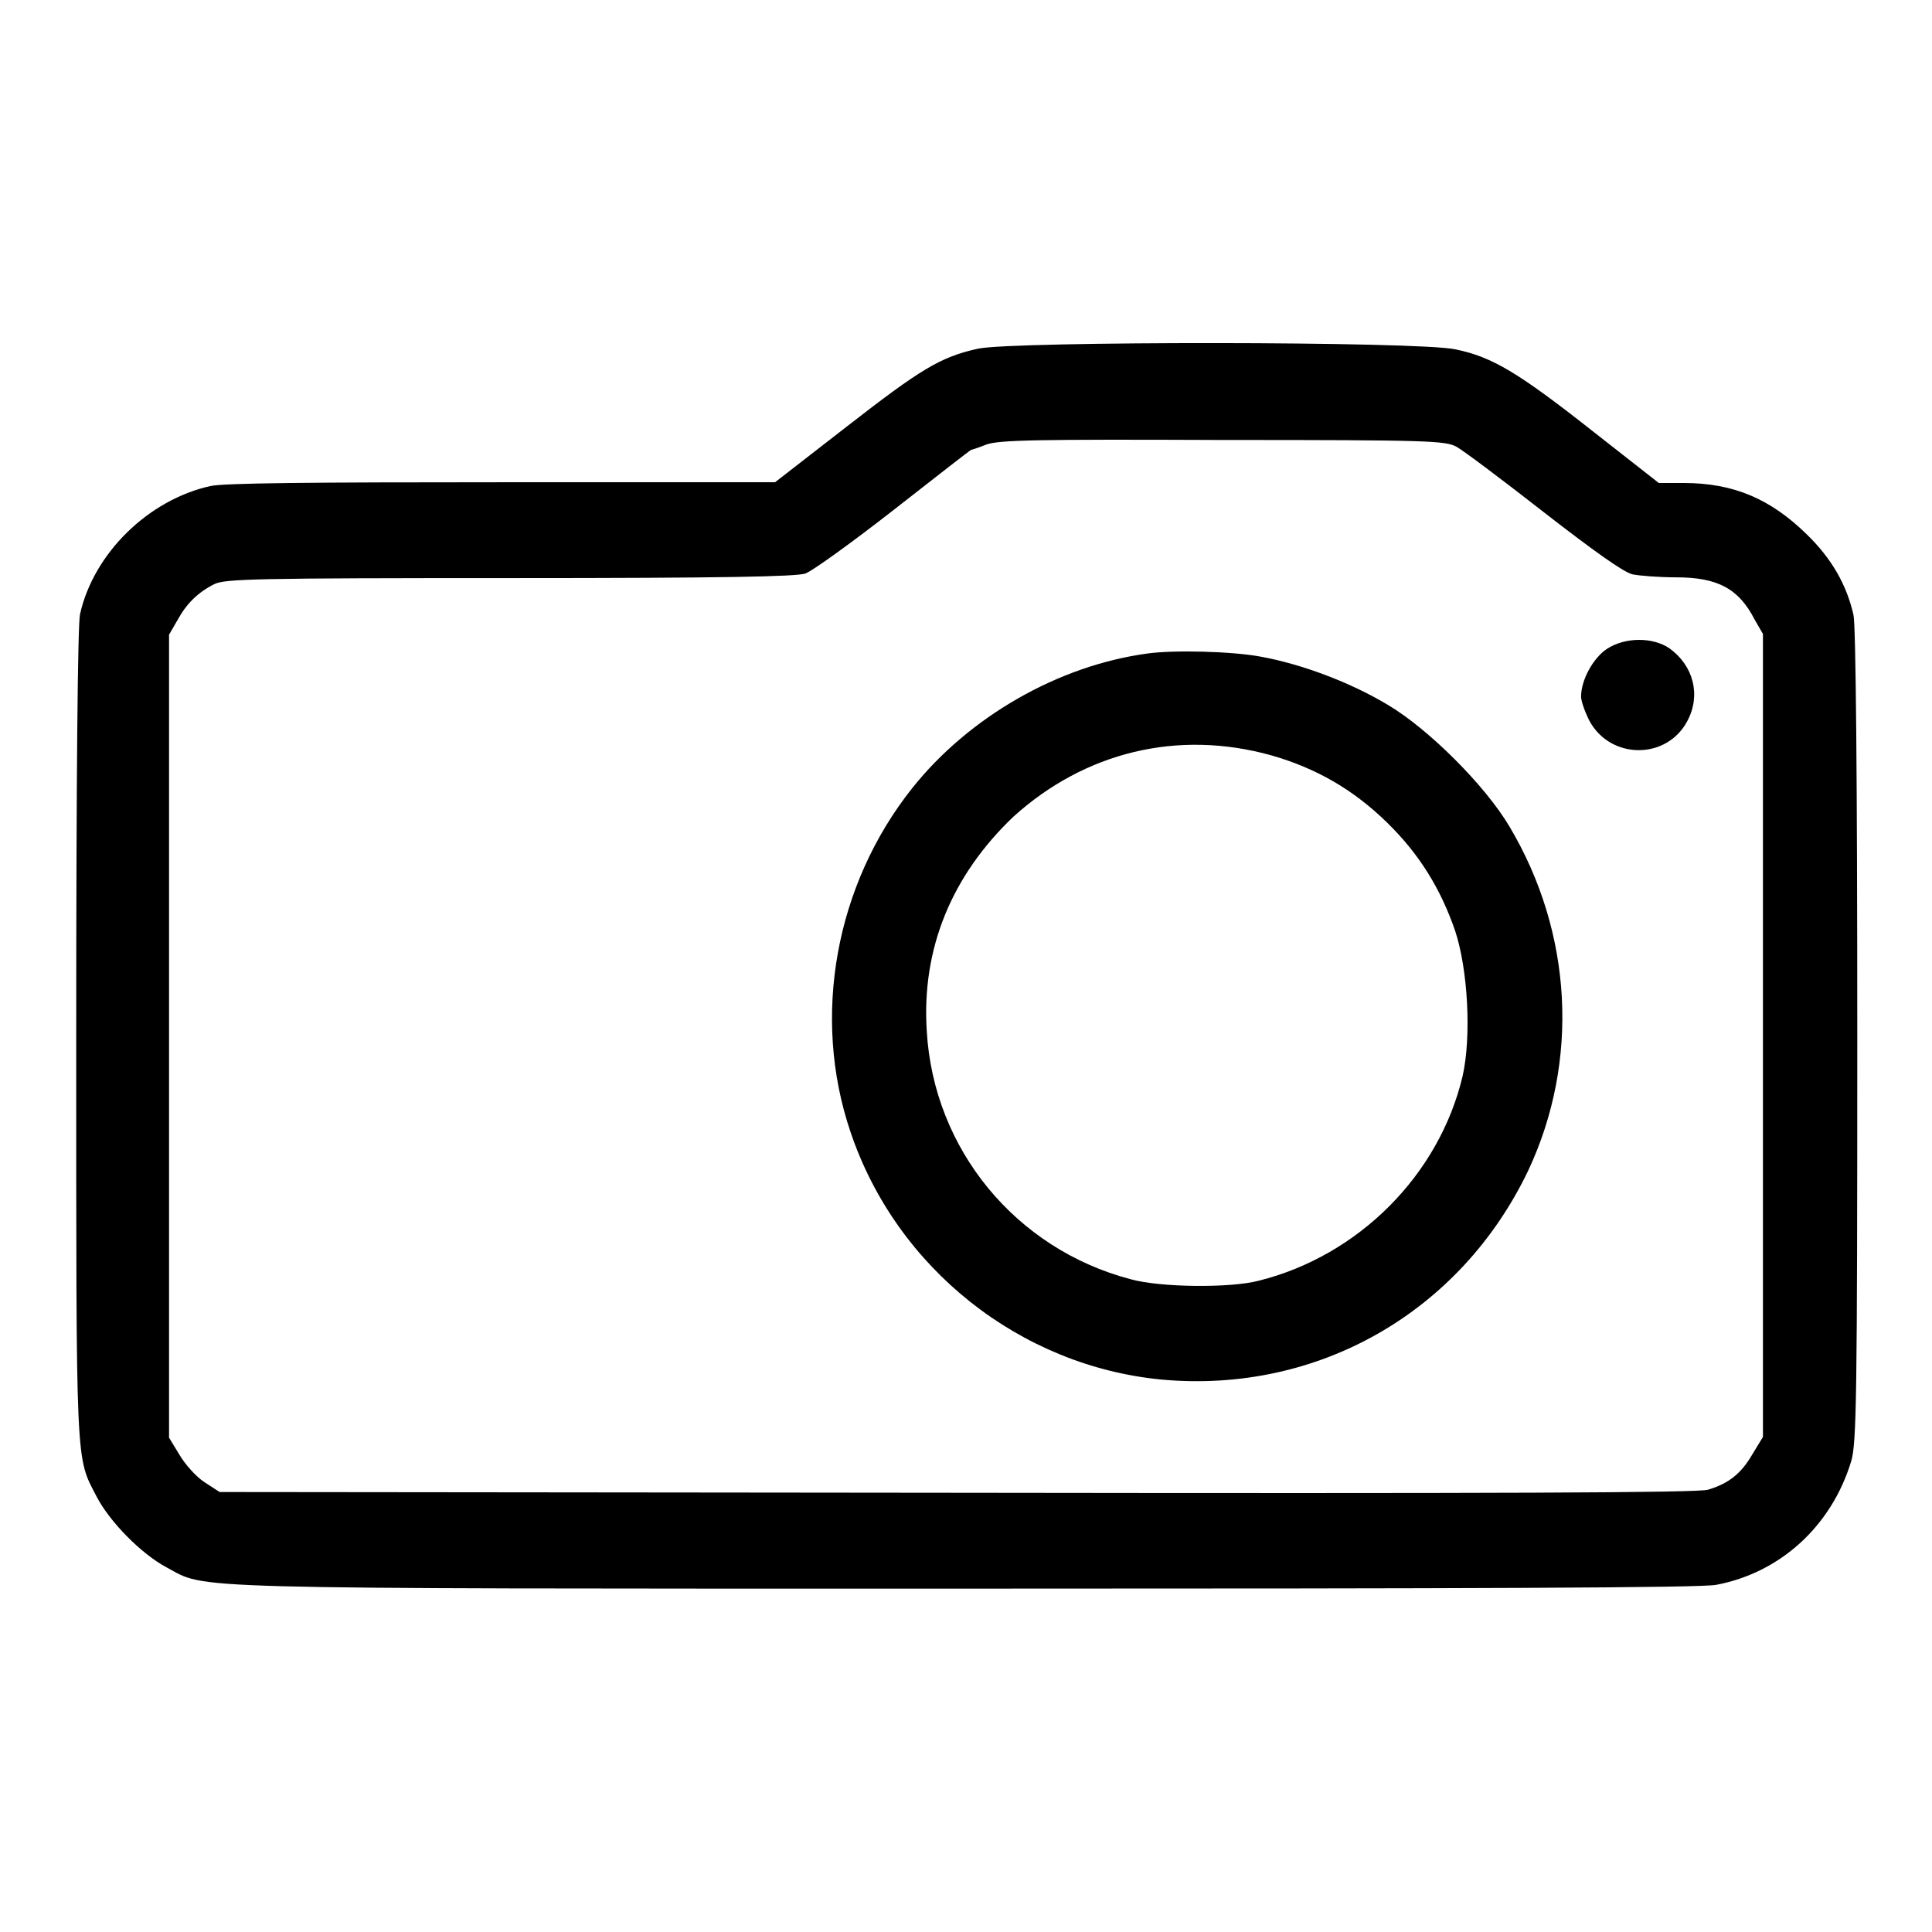 <?xml version="1.0" encoding="utf-8"?>
<!-- Svg Vector Icons : http://www.onlinewebfonts.com/icon -->
<!DOCTYPE svg PUBLIC "-//W3C//DTD SVG 1.1//EN" "http://www.w3.org/Graphics/SVG/1.1/DTD/svg11.dtd">
<svg version="1.1" xmlns="http://www.w3.org/2000/svg" xmlns:xlink="http://www.w3.org/1999/xlink" x="0px" y="0px" viewBox="0 0 256 256" enable-background="new 0 0 256 256" xml:space="preserve">
<g><g><g><path fill="#000000" d="M129.6,46.2c-5,1.1-7.6,2.7-17.5,10.4l-9.4,7.3H66.6c-25.1,0-36.9,0.1-38.7,0.5c-8.2,1.8-15.5,8.9-17.3,17c-0.3,1.4-0.5,21.4-0.5,55.8c0,58-0.1,55.7,2.7,61.1c1.7,3.3,5.9,7.6,9.3,9.4c5.4,2.9,0.4,2.8,105.8,2.8c67.4,0,97.5-0.1,99.5-0.5c8.5-1.6,15.3-7.8,17.9-16.4c0.7-2.4,0.8-8.4,0.8-56.3c0-34.4-0.2-54.5-0.5-55.8c-0.9-4-2.9-7.5-6.2-10.7c-4.8-4.7-9.7-6.8-16.3-6.8h-3.3l-8.8-6.9c-9.9-7.8-13.3-9.8-18.1-10.8C188.1,45.2,134.2,45.2,129.6,46.2z M193,59.2c0.9,0.5,6.1,4.4,11.6,8.7c6.7,5.2,10.5,7.9,11.7,8.2c1,0.2,3.6,0.4,5.8,0.4c5.5,0,8.3,1.5,10.4,5.6l1.1,1.9v53.2v53.2l-1.4,2.3c-1.5,2.6-3.2,3.9-5.9,4.7c-1.5,0.4-26.8,0.5-99.6,0.4l-97.6-0.1l-2-1.3c-1.1-0.7-2.6-2.4-3.3-3.6l-1.4-2.3v-53.2V84.1l1.1-1.9c1.2-2.2,2.7-3.7,4.9-4.8c1.4-0.7,5.5-0.8,39.1-0.8c28.8,0,37.9-0.2,39.2-0.6c0.9-0.3,6.3-4.2,11.8-8.5c5.5-4.3,10.1-7.9,10.2-7.9s1-0.3,2-0.7c1.7-0.6,6.6-0.7,31.3-0.6C189.5,58.3,191.5,58.4,193,59.2z"/><path fill="#000000" d="M212.9,86c-1.8,1.2-3.4,4.1-3.4,6.3c0,0.6,0.5,2,1.1,3.2c2.8,5.2,10.3,5.2,13,0c1.8-3.4,0.8-7.3-2.4-9.6C219,84.4,215.3,84.4,212.9,86z"/><path fill="#000000" d="M152,86.6c-11.8,1.6-23.6,8.4-31.1,17.8c-10.2,12.8-13.4,30.3-8.2,45.6c6.1,18.1,22.5,31,41.2,32.8c20.7,1.9,39.6-8.9,48.6-27.7c6.8-14.5,5.9-31.5-2.5-45.6c-3.2-5.4-10.7-12.9-16.1-16.1c-5-3-11.4-5.4-16.9-6.4C163.2,86.3,155.5,86.1,152,86.6z M168.5,100.1c5.9,1.7,10.8,4.5,15.3,8.9c4.3,4.2,7.1,8.8,9,14.3c1.7,5.1,2.2,14,1,19.3c-3.1,13.1-13.8,23.8-27,27.1c-3.8,1-13.1,0.9-17-0.2c-15.2-4-26.1-17.2-27-32.9c-0.7-10.9,3.3-20.6,11.5-28.4C143.7,99.7,156,96.6,168.5,100.1z"/></g></g></g>
</svg>